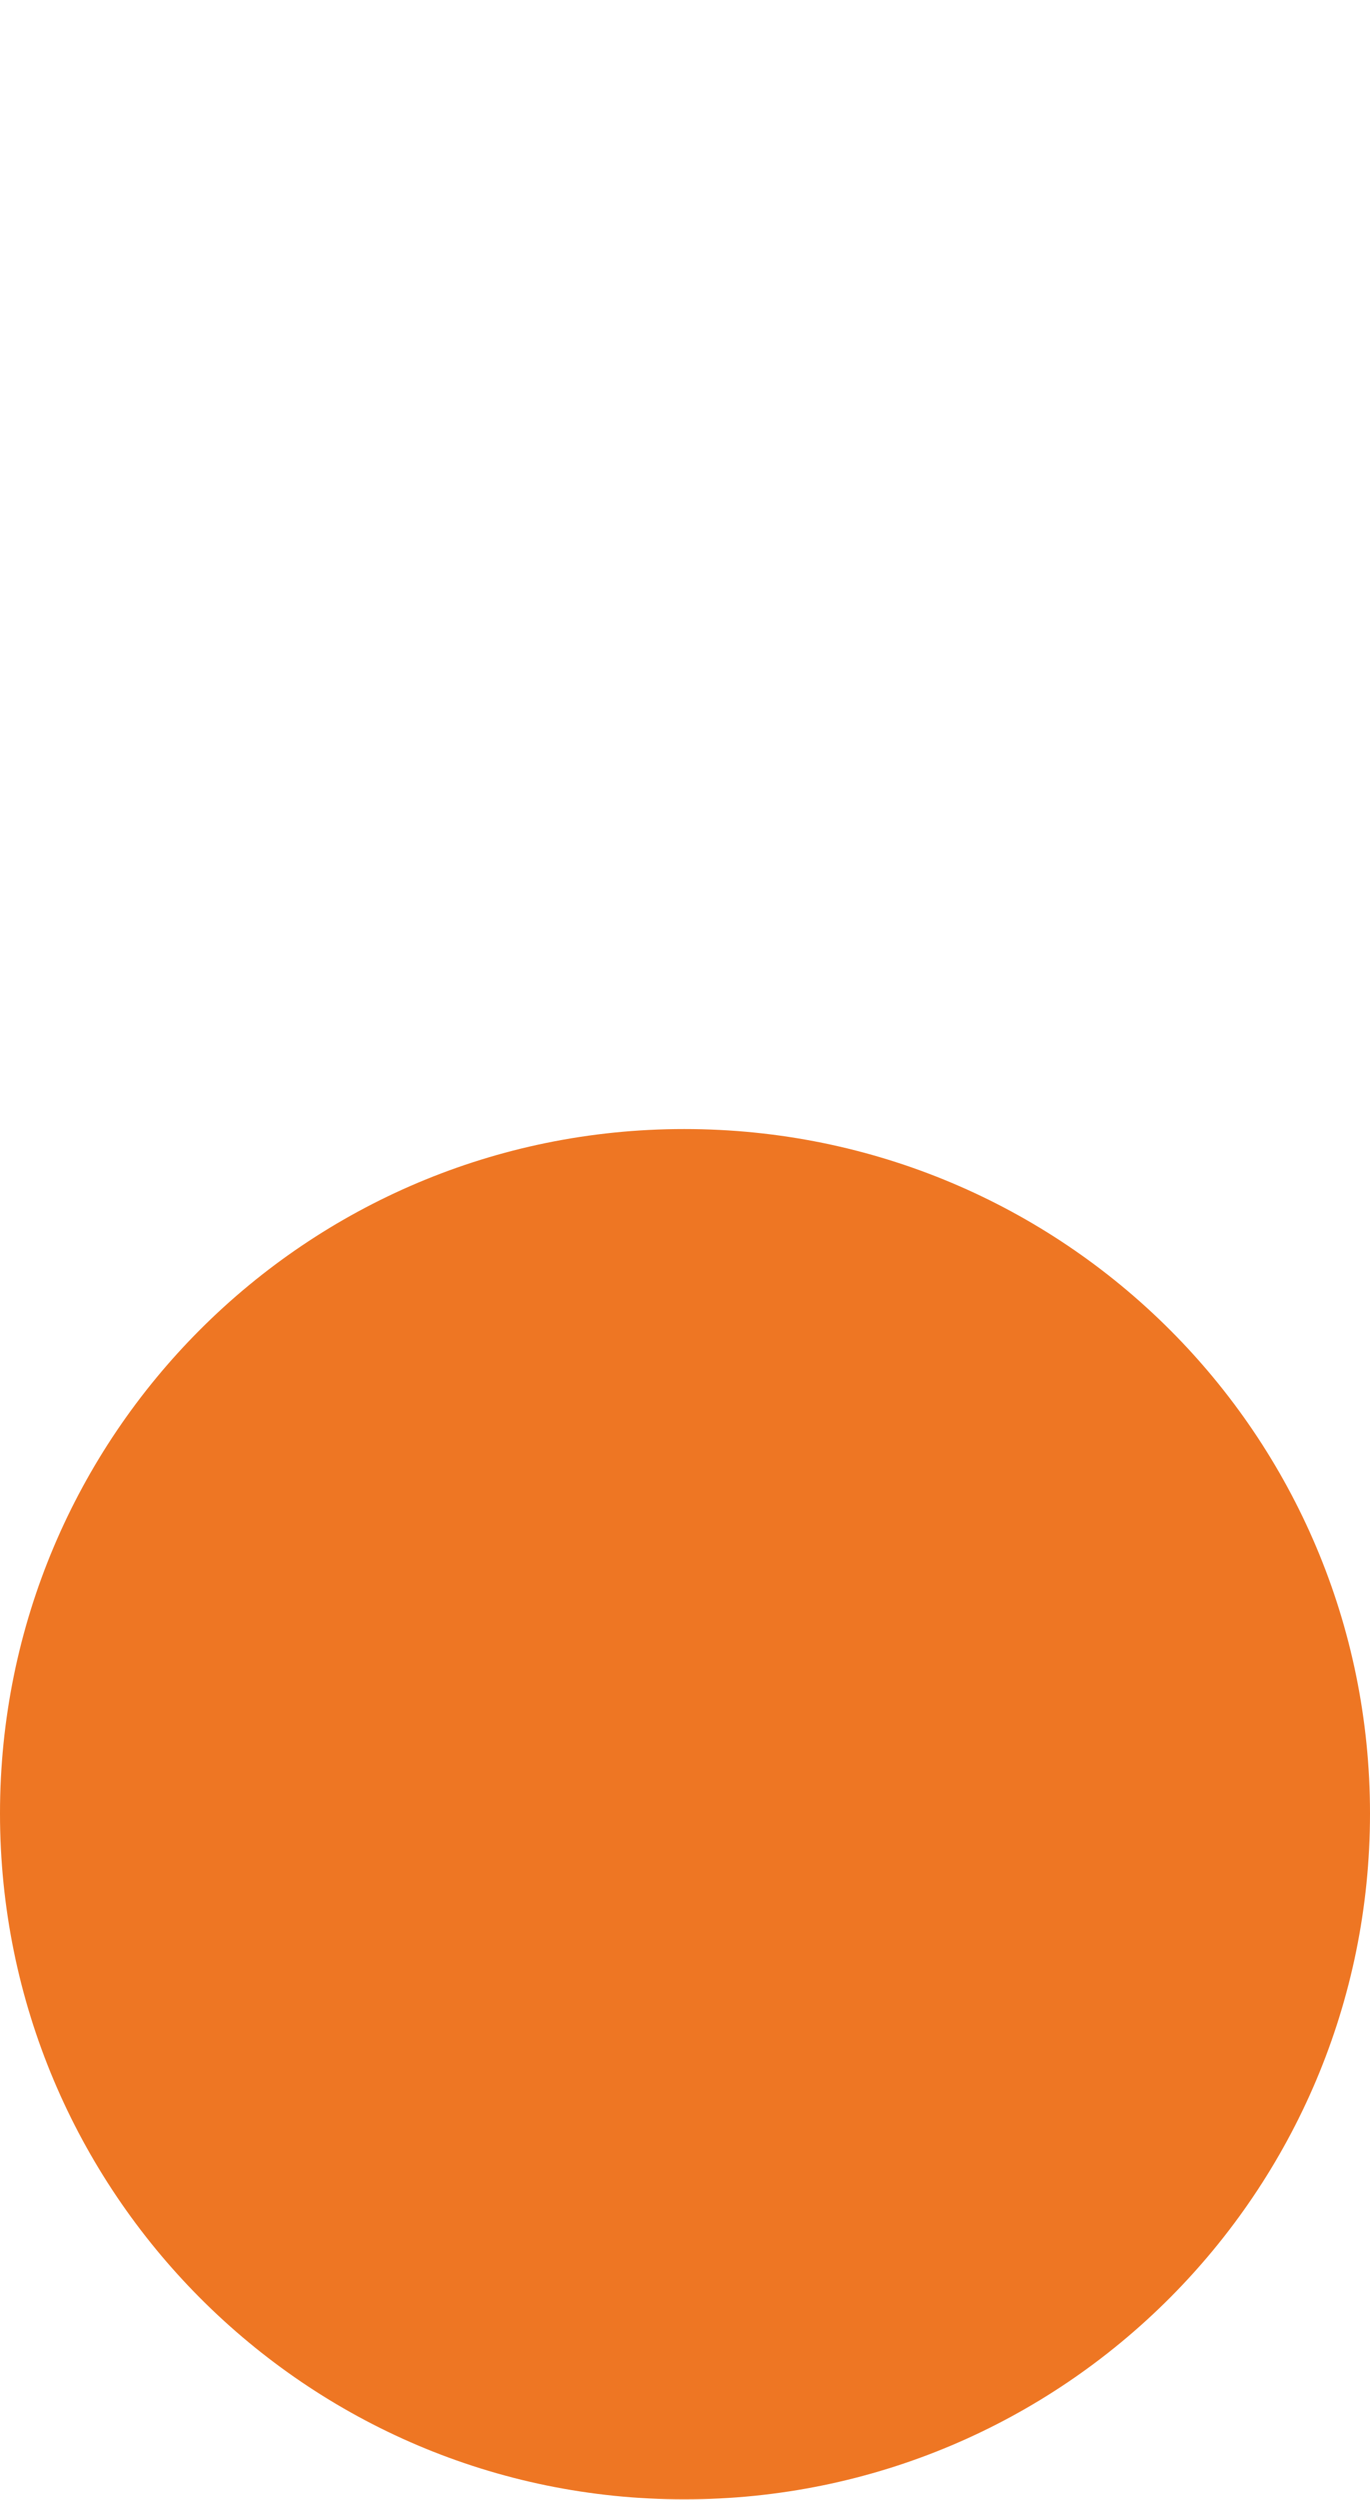 <?xml version="1.0" encoding="UTF-8"?> <svg xmlns="http://www.w3.org/2000/svg" xmlns:xlink="http://www.w3.org/1999/xlink" xmlns:xodm="http://www.corel.com/coreldraw/odm/2003" xml:space="preserve" width="438px" height="799px" version="1.1" style="shape-rendering:geometricPrecision; text-rendering:geometricPrecision; image-rendering:optimizeQuality; fill-rule:evenodd; clip-rule:evenodd" viewBox="0 0 9.13 16.65"> <defs> <style type="text/css"> .fil1 {fill:none} .fil0 {fill:#EE7623} </style> </defs> <g id="Слой_x0020_1">  <path class="fil0" d="M4.56 7.52c2.53,0 4.57,2.04 4.57,4.56 0,2.52 -2.04,4.57 -4.57,4.57 -2.52,0 -4.56,-2.05 -4.56,-4.57 0,-2.52 2.04,-4.56 4.56,-4.56z"></path> <path class="fil1" d="M4.56 0c2.53,0 4.57,3.73 4.57,8.32 0,4.6 -2.04,8.33 -4.57,8.33 -2.52,0 -4.56,-3.73 -4.56,-8.33 0,-4.59 2.04,-8.32 4.56,-8.32z"></path> </g> </svg> 